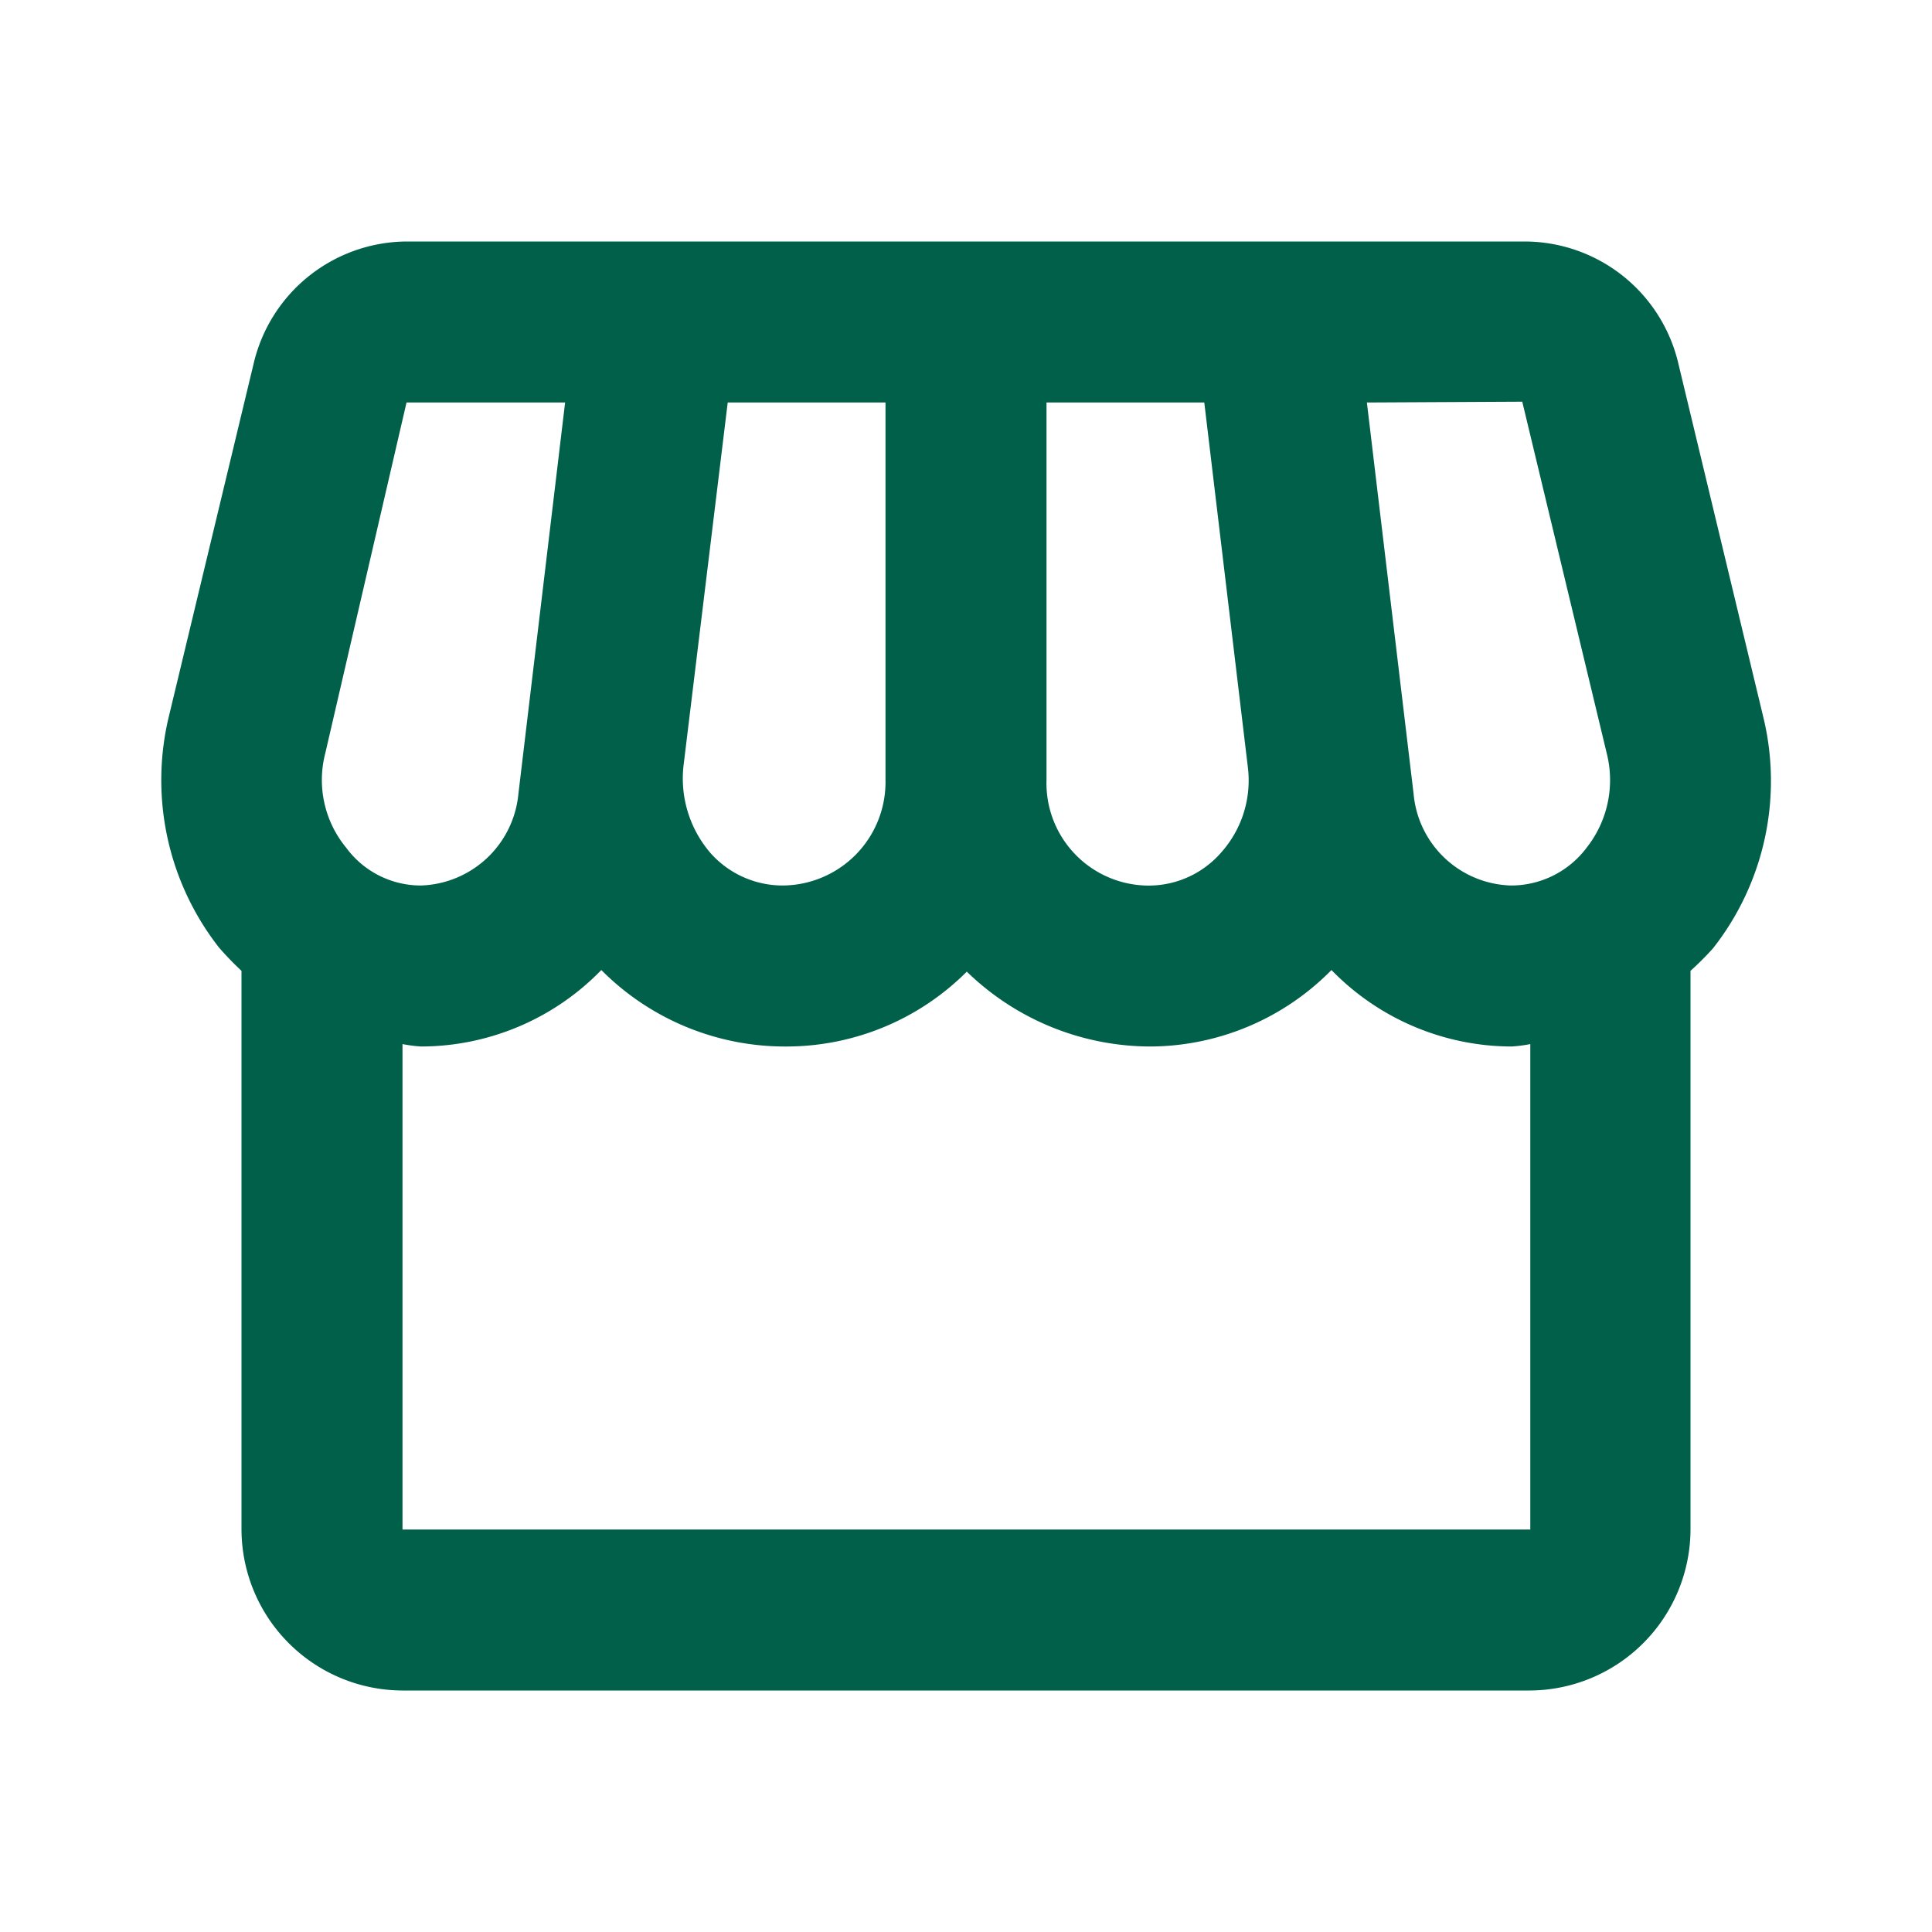<svg id="storefront_black_24dp" xmlns="http://www.w3.org/2000/svg" width="24" height="24" viewBox="0 0 24 24">
  <g id="Group_2716" data-name="Group 2716">
    <rect id="Rectangle_1407" data-name="Rectangle 1407" width="24" height="24" fill="none"/>
  </g>
  <g id="Group_2718" data-name="Group 2718">
    <g id="Group_2717" data-name="Group 2717">
      <path id="Path_3651" data-name="Path 3651" d="M21.9,8.89,20.85,4.52A1.964,1.964,0,0,0,18.94,3H5.05a1.964,1.964,0,0,0-1.9,1.52L2.1,8.89a3.375,3.375,0,0,0,.62,2.88,3.834,3.834,0,0,0,.28.29V19a2.006,2.006,0,0,0,2,2H19a2.006,2.006,0,0,0,2-2V12.06a3.7,3.7,0,0,0,.28-.28A3.364,3.364,0,0,0,21.9,8.89Zm-2.99-3.9,1.05,4.37a1.356,1.356,0,0,1-.25,1.17,1.173,1.173,0,0,1-.94.47,1.25,1.25,0,0,1-1.21-1.14L16.98,5ZM13,5h1.96l.54,4.52a1.344,1.344,0,0,1-.33,1.07,1.193,1.193,0,0,1-.95.41A1.272,1.272,0,0,1,13,9.69ZM8.49,9.52,9.04,5H11V9.69A1.285,1.285,0,0,1,9.71,11a1.2,1.2,0,0,1-.89-.41A1.421,1.421,0,0,1,8.49,9.52ZM4.04,9.36,5.05,5H7.02L6.44,9.86A1.257,1.257,0,0,1,5.23,11a1.151,1.151,0,0,1-.93-.47A1.322,1.322,0,0,1,4.04,9.36ZM5,19V12.97a1.81,1.81,0,0,0,.23.03,3.129,3.129,0,0,0,2.24-.95A3.216,3.216,0,0,0,9.78,13a3.17,3.17,0,0,0,2.23-.93A3.278,3.278,0,0,0,14.3,13a3.175,3.175,0,0,0,2.24-.95,3.129,3.129,0,0,0,2.24.95,1.81,1.81,0,0,0,.23-.03V19Z" fill="#006049"/>
    </g>
  </g>
</svg>
